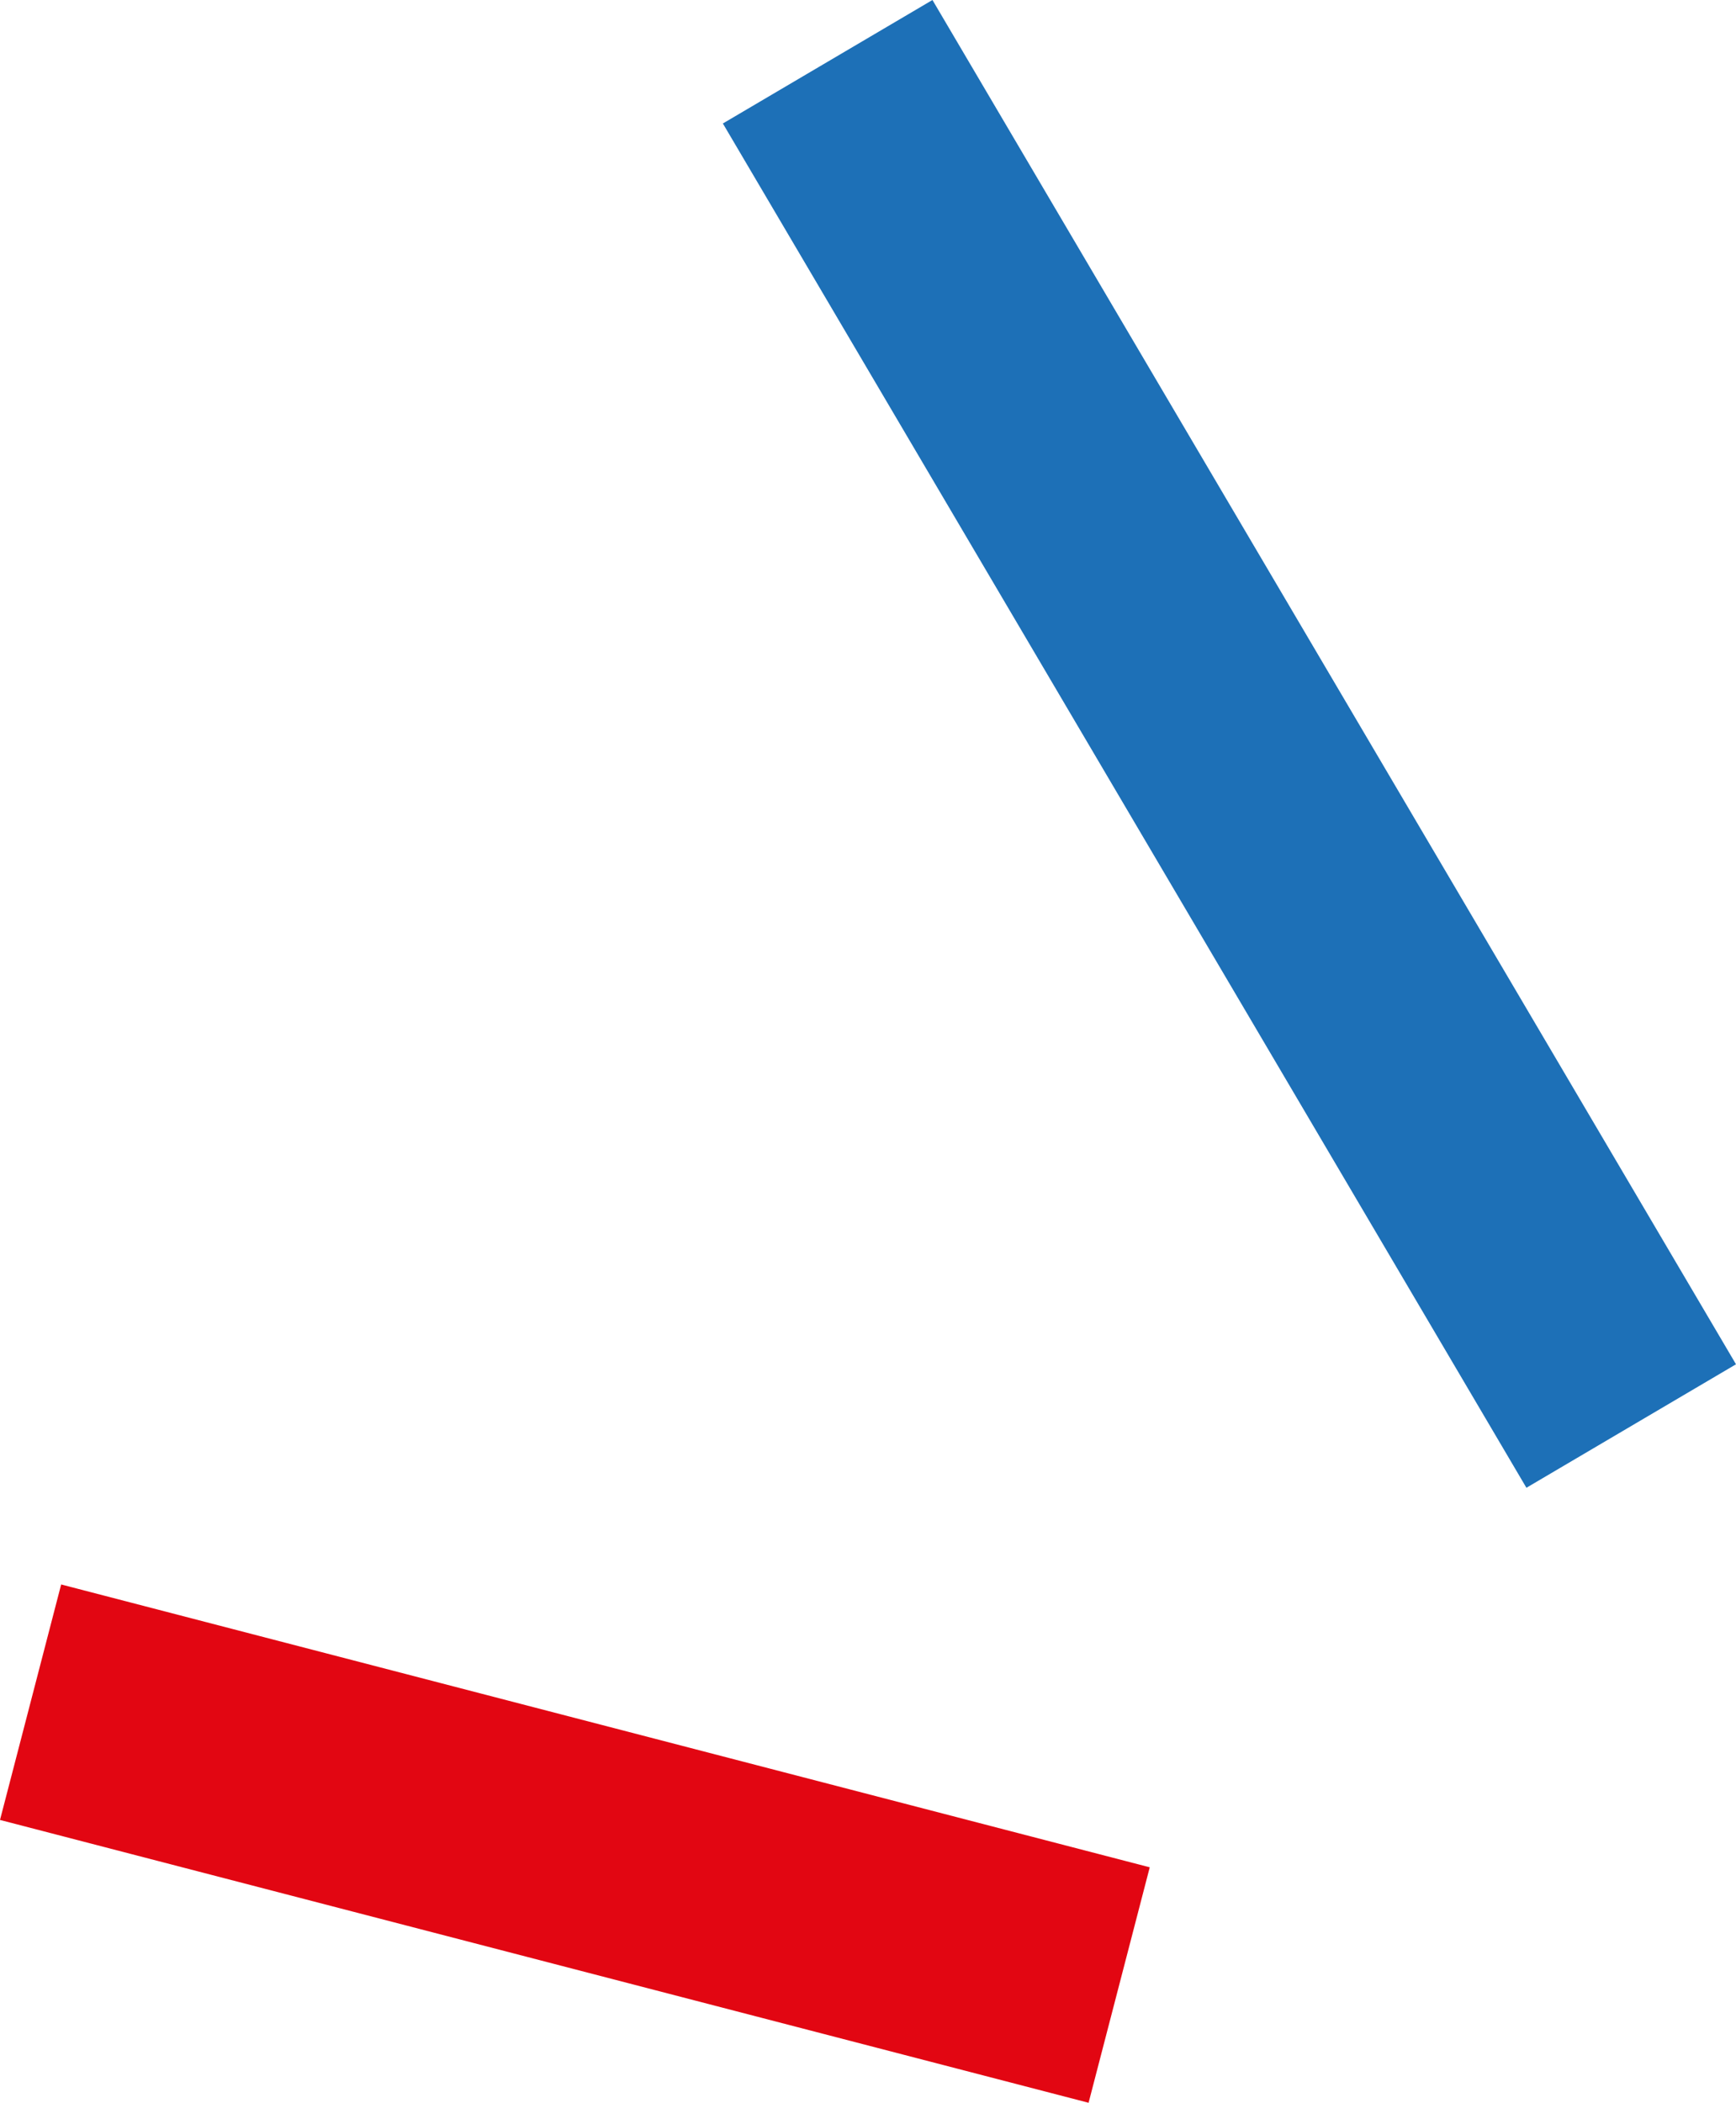 <?xml version="1.0" encoding="UTF-8"?> <svg xmlns="http://www.w3.org/2000/svg" viewBox="0 0 69.94 84.703"> <g id="Слой_2" data-name="Слой 2"> <g id="Слой_1-2" data-name="Слой 1"> <line x1="1.232" y1="68.567" x2="45.089" y2="79.96" fill="none" stroke="#e20612" stroke-miterlimit="10" stroke-width="9.8"></line> <line x1="33.345" y1="2.487" x2="65.718" y2="57.442" fill="none" stroke="#1d70b7" stroke-miterlimit="10" stroke-width="9.8"></line> </g> </g> </svg> 